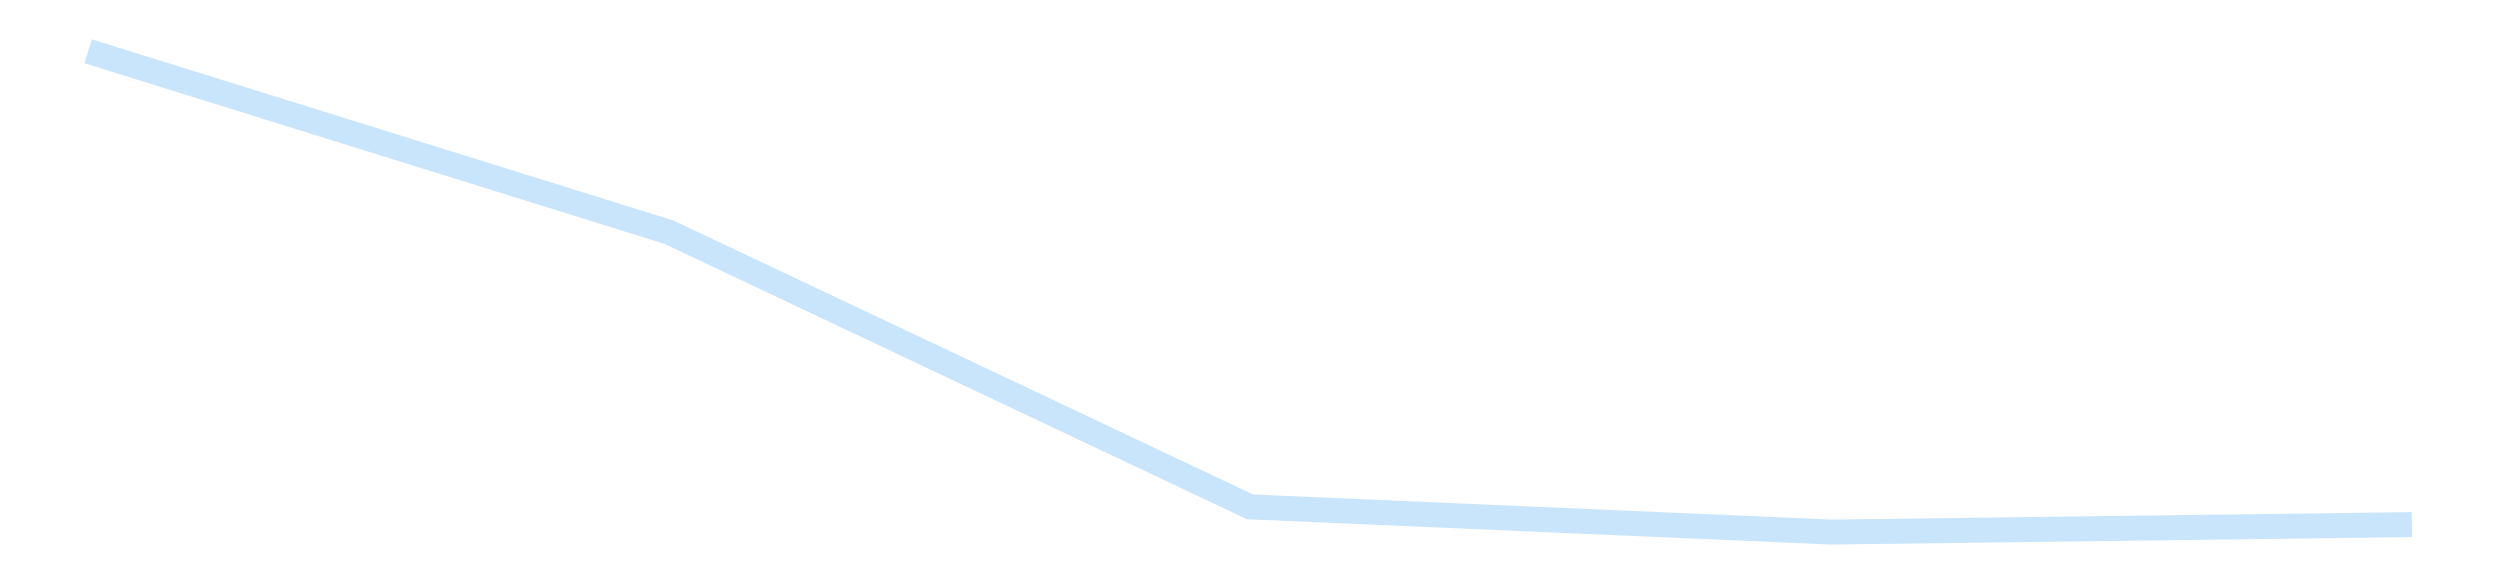 <?xml version='1.0' encoding='utf-8'?>
<svg xmlns="http://www.w3.org/2000/svg" xmlns:xlink="http://www.w3.org/1999/xlink" id="chart-f1736eb9-7564-4142-a659-837bf5b4373b" class="pygal-chart pygal-sparkline" viewBox="0 0 300 70" width="300" height="70"><!--Generated with pygal 3.0.4 (lxml) ©Kozea 2012-2016 on 2025-11-03--><!--http://pygal.org--><!--http://github.com/Kozea/pygal--><defs><style type="text/css">#chart-f1736eb9-7564-4142-a659-837bf5b4373b{-webkit-user-select:none;-webkit-font-smoothing:antialiased;font-family:Consolas,"Liberation Mono",Menlo,Courier,monospace}#chart-f1736eb9-7564-4142-a659-837bf5b4373b .title{font-family:Consolas,"Liberation Mono",Menlo,Courier,monospace;font-size:16px}#chart-f1736eb9-7564-4142-a659-837bf5b4373b .legends .legend text{font-family:Consolas,"Liberation Mono",Menlo,Courier,monospace;font-size:14px}#chart-f1736eb9-7564-4142-a659-837bf5b4373b .axis text{font-family:Consolas,"Liberation Mono",Menlo,Courier,monospace;font-size:10px}#chart-f1736eb9-7564-4142-a659-837bf5b4373b .axis text.major{font-family:Consolas,"Liberation Mono",Menlo,Courier,monospace;font-size:10px}#chart-f1736eb9-7564-4142-a659-837bf5b4373b .text-overlay text.value{font-family:Consolas,"Liberation Mono",Menlo,Courier,monospace;font-size:16px}#chart-f1736eb9-7564-4142-a659-837bf5b4373b .text-overlay text.label{font-family:Consolas,"Liberation Mono",Menlo,Courier,monospace;font-size:10px}#chart-f1736eb9-7564-4142-a659-837bf5b4373b .tooltip{font-family:Consolas,"Liberation Mono",Menlo,Courier,monospace;font-size:14px}#chart-f1736eb9-7564-4142-a659-837bf5b4373b text.no_data{font-family:Consolas,"Liberation Mono",Menlo,Courier,monospace;font-size:64px}
#chart-f1736eb9-7564-4142-a659-837bf5b4373b{background-color:transparent}#chart-f1736eb9-7564-4142-a659-837bf5b4373b path,#chart-f1736eb9-7564-4142-a659-837bf5b4373b line,#chart-f1736eb9-7564-4142-a659-837bf5b4373b rect,#chart-f1736eb9-7564-4142-a659-837bf5b4373b circle{-webkit-transition:150ms;-moz-transition:150ms;transition:150ms}#chart-f1736eb9-7564-4142-a659-837bf5b4373b .graph &gt; .background{fill:transparent}#chart-f1736eb9-7564-4142-a659-837bf5b4373b .plot &gt; .background{fill:transparent}#chart-f1736eb9-7564-4142-a659-837bf5b4373b .graph{fill:rgba(0,0,0,.87)}#chart-f1736eb9-7564-4142-a659-837bf5b4373b text.no_data{fill:rgba(0,0,0,1)}#chart-f1736eb9-7564-4142-a659-837bf5b4373b .title{fill:rgba(0,0,0,1)}#chart-f1736eb9-7564-4142-a659-837bf5b4373b .legends .legend text{fill:rgba(0,0,0,.87)}#chart-f1736eb9-7564-4142-a659-837bf5b4373b .legends .legend:hover text{fill:rgba(0,0,0,1)}#chart-f1736eb9-7564-4142-a659-837bf5b4373b .axis .line{stroke:rgba(0,0,0,1)}#chart-f1736eb9-7564-4142-a659-837bf5b4373b .axis .guide.line{stroke:rgba(0,0,0,.54)}#chart-f1736eb9-7564-4142-a659-837bf5b4373b .axis .major.line{stroke:rgba(0,0,0,.87)}#chart-f1736eb9-7564-4142-a659-837bf5b4373b .axis text.major{fill:rgba(0,0,0,1)}#chart-f1736eb9-7564-4142-a659-837bf5b4373b .axis.y .guides:hover .guide.line,#chart-f1736eb9-7564-4142-a659-837bf5b4373b .line-graph .axis.x .guides:hover .guide.line,#chart-f1736eb9-7564-4142-a659-837bf5b4373b .stackedline-graph .axis.x .guides:hover .guide.line,#chart-f1736eb9-7564-4142-a659-837bf5b4373b .xy-graph .axis.x .guides:hover .guide.line{stroke:rgba(0,0,0,1)}#chart-f1736eb9-7564-4142-a659-837bf5b4373b .axis .guides:hover text{fill:rgba(0,0,0,1)}#chart-f1736eb9-7564-4142-a659-837bf5b4373b .reactive{fill-opacity:.7;stroke-opacity:.8;stroke-width:3}#chart-f1736eb9-7564-4142-a659-837bf5b4373b .ci{stroke:rgba(0,0,0,.87)}#chart-f1736eb9-7564-4142-a659-837bf5b4373b .reactive.active,#chart-f1736eb9-7564-4142-a659-837bf5b4373b .active .reactive{fill-opacity:.8;stroke-opacity:.9;stroke-width:4}#chart-f1736eb9-7564-4142-a659-837bf5b4373b .ci .reactive.active{stroke-width:1.5}#chart-f1736eb9-7564-4142-a659-837bf5b4373b .series text{fill:rgba(0,0,0,1)}#chart-f1736eb9-7564-4142-a659-837bf5b4373b .tooltip rect{fill:transparent;stroke:rgba(0,0,0,1);-webkit-transition:opacity 150ms;-moz-transition:opacity 150ms;transition:opacity 150ms}#chart-f1736eb9-7564-4142-a659-837bf5b4373b .tooltip .label{fill:rgba(0,0,0,.87)}#chart-f1736eb9-7564-4142-a659-837bf5b4373b .tooltip .label{fill:rgba(0,0,0,.87)}#chart-f1736eb9-7564-4142-a659-837bf5b4373b .tooltip .legend{font-size:.8em;fill:rgba(0,0,0,.54)}#chart-f1736eb9-7564-4142-a659-837bf5b4373b .tooltip .x_label{font-size:.6em;fill:rgba(0,0,0,1)}#chart-f1736eb9-7564-4142-a659-837bf5b4373b .tooltip .xlink{font-size:.5em;text-decoration:underline}#chart-f1736eb9-7564-4142-a659-837bf5b4373b .tooltip .value{font-size:1.5em}#chart-f1736eb9-7564-4142-a659-837bf5b4373b .bound{font-size:.5em}#chart-f1736eb9-7564-4142-a659-837bf5b4373b .max-value{font-size:.75em;fill:rgba(0,0,0,.54)}#chart-f1736eb9-7564-4142-a659-837bf5b4373b .map-element{fill:transparent;stroke:rgba(0,0,0,.54) !important}#chart-f1736eb9-7564-4142-a659-837bf5b4373b .map-element .reactive{fill-opacity:inherit;stroke-opacity:inherit}#chart-f1736eb9-7564-4142-a659-837bf5b4373b .color-0,#chart-f1736eb9-7564-4142-a659-837bf5b4373b .color-0 a:visited{stroke:#bbdefb;fill:#bbdefb}#chart-f1736eb9-7564-4142-a659-837bf5b4373b .text-overlay .color-0 text{fill:black}
#chart-f1736eb9-7564-4142-a659-837bf5b4373b text.no_data{text-anchor:middle}#chart-f1736eb9-7564-4142-a659-837bf5b4373b .guide.line{fill:none}#chart-f1736eb9-7564-4142-a659-837bf5b4373b .centered{text-anchor:middle}#chart-f1736eb9-7564-4142-a659-837bf5b4373b .title{text-anchor:middle}#chart-f1736eb9-7564-4142-a659-837bf5b4373b .legends .legend text{fill-opacity:1}#chart-f1736eb9-7564-4142-a659-837bf5b4373b .axis.x text{text-anchor:middle}#chart-f1736eb9-7564-4142-a659-837bf5b4373b .axis.x:not(.web) text[transform]{text-anchor:start}#chart-f1736eb9-7564-4142-a659-837bf5b4373b .axis.x:not(.web) text[transform].backwards{text-anchor:end}#chart-f1736eb9-7564-4142-a659-837bf5b4373b .axis.y text{text-anchor:end}#chart-f1736eb9-7564-4142-a659-837bf5b4373b .axis.y text[transform].backwards{text-anchor:start}#chart-f1736eb9-7564-4142-a659-837bf5b4373b .axis.y2 text{text-anchor:start}#chart-f1736eb9-7564-4142-a659-837bf5b4373b .axis.y2 text[transform].backwards{text-anchor:end}#chart-f1736eb9-7564-4142-a659-837bf5b4373b .axis .guide.line{stroke-dasharray:4,4;stroke:black}#chart-f1736eb9-7564-4142-a659-837bf5b4373b .axis .major.guide.line{stroke-dasharray:6,6;stroke:black}#chart-f1736eb9-7564-4142-a659-837bf5b4373b .horizontal .axis.y .guide.line,#chart-f1736eb9-7564-4142-a659-837bf5b4373b .horizontal .axis.y2 .guide.line,#chart-f1736eb9-7564-4142-a659-837bf5b4373b .vertical .axis.x .guide.line{opacity:0}#chart-f1736eb9-7564-4142-a659-837bf5b4373b .horizontal .axis.always_show .guide.line,#chart-f1736eb9-7564-4142-a659-837bf5b4373b .vertical .axis.always_show .guide.line{opacity:1 !important}#chart-f1736eb9-7564-4142-a659-837bf5b4373b .axis.y .guides:hover .guide.line,#chart-f1736eb9-7564-4142-a659-837bf5b4373b .axis.y2 .guides:hover .guide.line,#chart-f1736eb9-7564-4142-a659-837bf5b4373b .axis.x .guides:hover .guide.line{opacity:1}#chart-f1736eb9-7564-4142-a659-837bf5b4373b .axis .guides:hover text{opacity:1}#chart-f1736eb9-7564-4142-a659-837bf5b4373b .nofill{fill:none}#chart-f1736eb9-7564-4142-a659-837bf5b4373b .subtle-fill{fill-opacity:.2}#chart-f1736eb9-7564-4142-a659-837bf5b4373b .dot{stroke-width:1px;fill-opacity:1;stroke-opacity:1}#chart-f1736eb9-7564-4142-a659-837bf5b4373b .dot.active{stroke-width:5px}#chart-f1736eb9-7564-4142-a659-837bf5b4373b .dot.negative{fill:transparent}#chart-f1736eb9-7564-4142-a659-837bf5b4373b text,#chart-f1736eb9-7564-4142-a659-837bf5b4373b tspan{stroke:none !important}#chart-f1736eb9-7564-4142-a659-837bf5b4373b .series text.active{opacity:1}#chart-f1736eb9-7564-4142-a659-837bf5b4373b .tooltip rect{fill-opacity:.95;stroke-width:.5}#chart-f1736eb9-7564-4142-a659-837bf5b4373b .tooltip text{fill-opacity:1}#chart-f1736eb9-7564-4142-a659-837bf5b4373b .showable{visibility:hidden}#chart-f1736eb9-7564-4142-a659-837bf5b4373b .showable.shown{visibility:visible}#chart-f1736eb9-7564-4142-a659-837bf5b4373b .gauge-background{fill:rgba(229,229,229,1);stroke:none}#chart-f1736eb9-7564-4142-a659-837bf5b4373b .bg-lines{stroke:transparent;stroke-width:2px}</style><script type="text/javascript">window.pygal = window.pygal || {};window.pygal.config = window.pygal.config || {};window.pygal.config['f1736eb9-7564-4142-a659-837bf5b4373b'] = {"allow_interruptions": false, "box_mode": "extremes", "classes": ["pygal-chart", "pygal-sparkline"], "css": ["file://style.css", "file://graph.css"], "defs": [], "disable_xml_declaration": false, "dots_size": 2.5, "dynamic_print_values": false, "explicit_size": true, "fill": false, "force_uri_protocol": "https", "formatter": null, "half_pie": false, "height": 70, "include_x_axis": false, "inner_radius": 0, "interpolate": null, "interpolation_parameters": {}, "interpolation_precision": 250, "inverse_y_axis": false, "js": [], "legend_at_bottom": false, "legend_at_bottom_columns": null, "legend_box_size": 12, "logarithmic": false, "margin": 5, "margin_bottom": null, "margin_left": null, "margin_right": null, "margin_top": null, "max_scale": 2, "min_scale": 1, "missing_value_fill_truncation": "x", "no_data_text": "", "no_prefix": false, "order_min": null, "pretty_print": false, "print_labels": false, "print_values": false, "print_values_position": "center", "print_zeroes": true, "range": null, "rounded_bars": null, "secondary_range": null, "show_dots": false, "show_legend": false, "show_minor_x_labels": true, "show_minor_y_labels": true, "show_only_major_dots": false, "show_x_guides": false, "show_x_labels": false, "show_y_guides": true, "show_y_labels": false, "spacing": 0, "stack_from_top": false, "strict": false, "stroke": true, "stroke_style": null, "style": {"background": "transparent", "ci_colors": [], "colors": ["#bbdefb"], "dot_opacity": "1", "font_family": "Consolas, \"Liberation Mono\", Menlo, Courier, monospace", "foreground": "rgba(0, 0, 0, .87)", "foreground_strong": "rgba(0, 0, 0, 1)", "foreground_subtle": "rgba(0, 0, 0, .54)", "guide_stroke_color": "black", "guide_stroke_dasharray": "4,4", "label_font_family": "Consolas, \"Liberation Mono\", Menlo, Courier, monospace", "label_font_size": 10, "legend_font_family": "Consolas, \"Liberation Mono\", Menlo, Courier, monospace", "legend_font_size": 14, "major_guide_stroke_color": "black", "major_guide_stroke_dasharray": "6,6", "major_label_font_family": "Consolas, \"Liberation Mono\", Menlo, Courier, monospace", "major_label_font_size": 10, "no_data_font_family": "Consolas, \"Liberation Mono\", Menlo, Courier, monospace", "no_data_font_size": 64, "opacity": ".7", "opacity_hover": ".8", "plot_background": "transparent", "stroke_opacity": ".8", "stroke_opacity_hover": ".9", "stroke_width": 3, "stroke_width_hover": "4", "title_font_family": "Consolas, \"Liberation Mono\", Menlo, Courier, monospace", "title_font_size": 16, "tooltip_font_family": "Consolas, \"Liberation Mono\", Menlo, Courier, monospace", "tooltip_font_size": 14, "transition": "150ms", "value_background": "rgba(229, 229, 229, 1)", "value_colors": [], "value_font_family": "Consolas, \"Liberation Mono\", Menlo, Courier, monospace", "value_font_size": 16, "value_label_font_family": "Consolas, \"Liberation Mono\", Menlo, Courier, monospace", "value_label_font_size": 10}, "title": null, "tooltip_border_radius": 0, "tooltip_fancy_mode": true, "truncate_label": null, "truncate_legend": null, "width": 300, "x_label_rotation": 0, "x_labels": null, "x_labels_major": null, "x_labels_major_count": null, "x_labels_major_every": null, "x_title": null, "xrange": null, "y_label_rotation": 0, "y_labels": null, "y_labels_major": null, "y_labels_major_count": null, "y_labels_major_every": null, "y_title": null, "zero": 0, "legends": [""]}</script></defs><title>Pygal</title><g class="graph line-graph vertical"><rect x="0" y="0" width="300" height="70" class="background"/><g transform="translate(5, 5)" class="plot"><rect x="0" y="0" width="290" height="60" class="background"/><g class="series serie-0 color-0"><path d="M5.577 1.154 L75.288 22.869 145 55.823 214.712 58.846 284.423 57.953" class="line reactive nofill"/></g></g><g class="titles"/><g transform="translate(5, 5)" class="plot overlay"><g class="series serie-0 color-0"/></g><g transform="translate(5, 5)" class="plot text-overlay"><g class="series serie-0 color-0"/></g><g transform="translate(5, 5)" class="plot tooltip-overlay"><g transform="translate(0 0)" style="opacity: 0" class="tooltip"><rect rx="0" ry="0" width="0" height="0" class="tooltip-box"/><g class="text"/></g></g></g></svg>